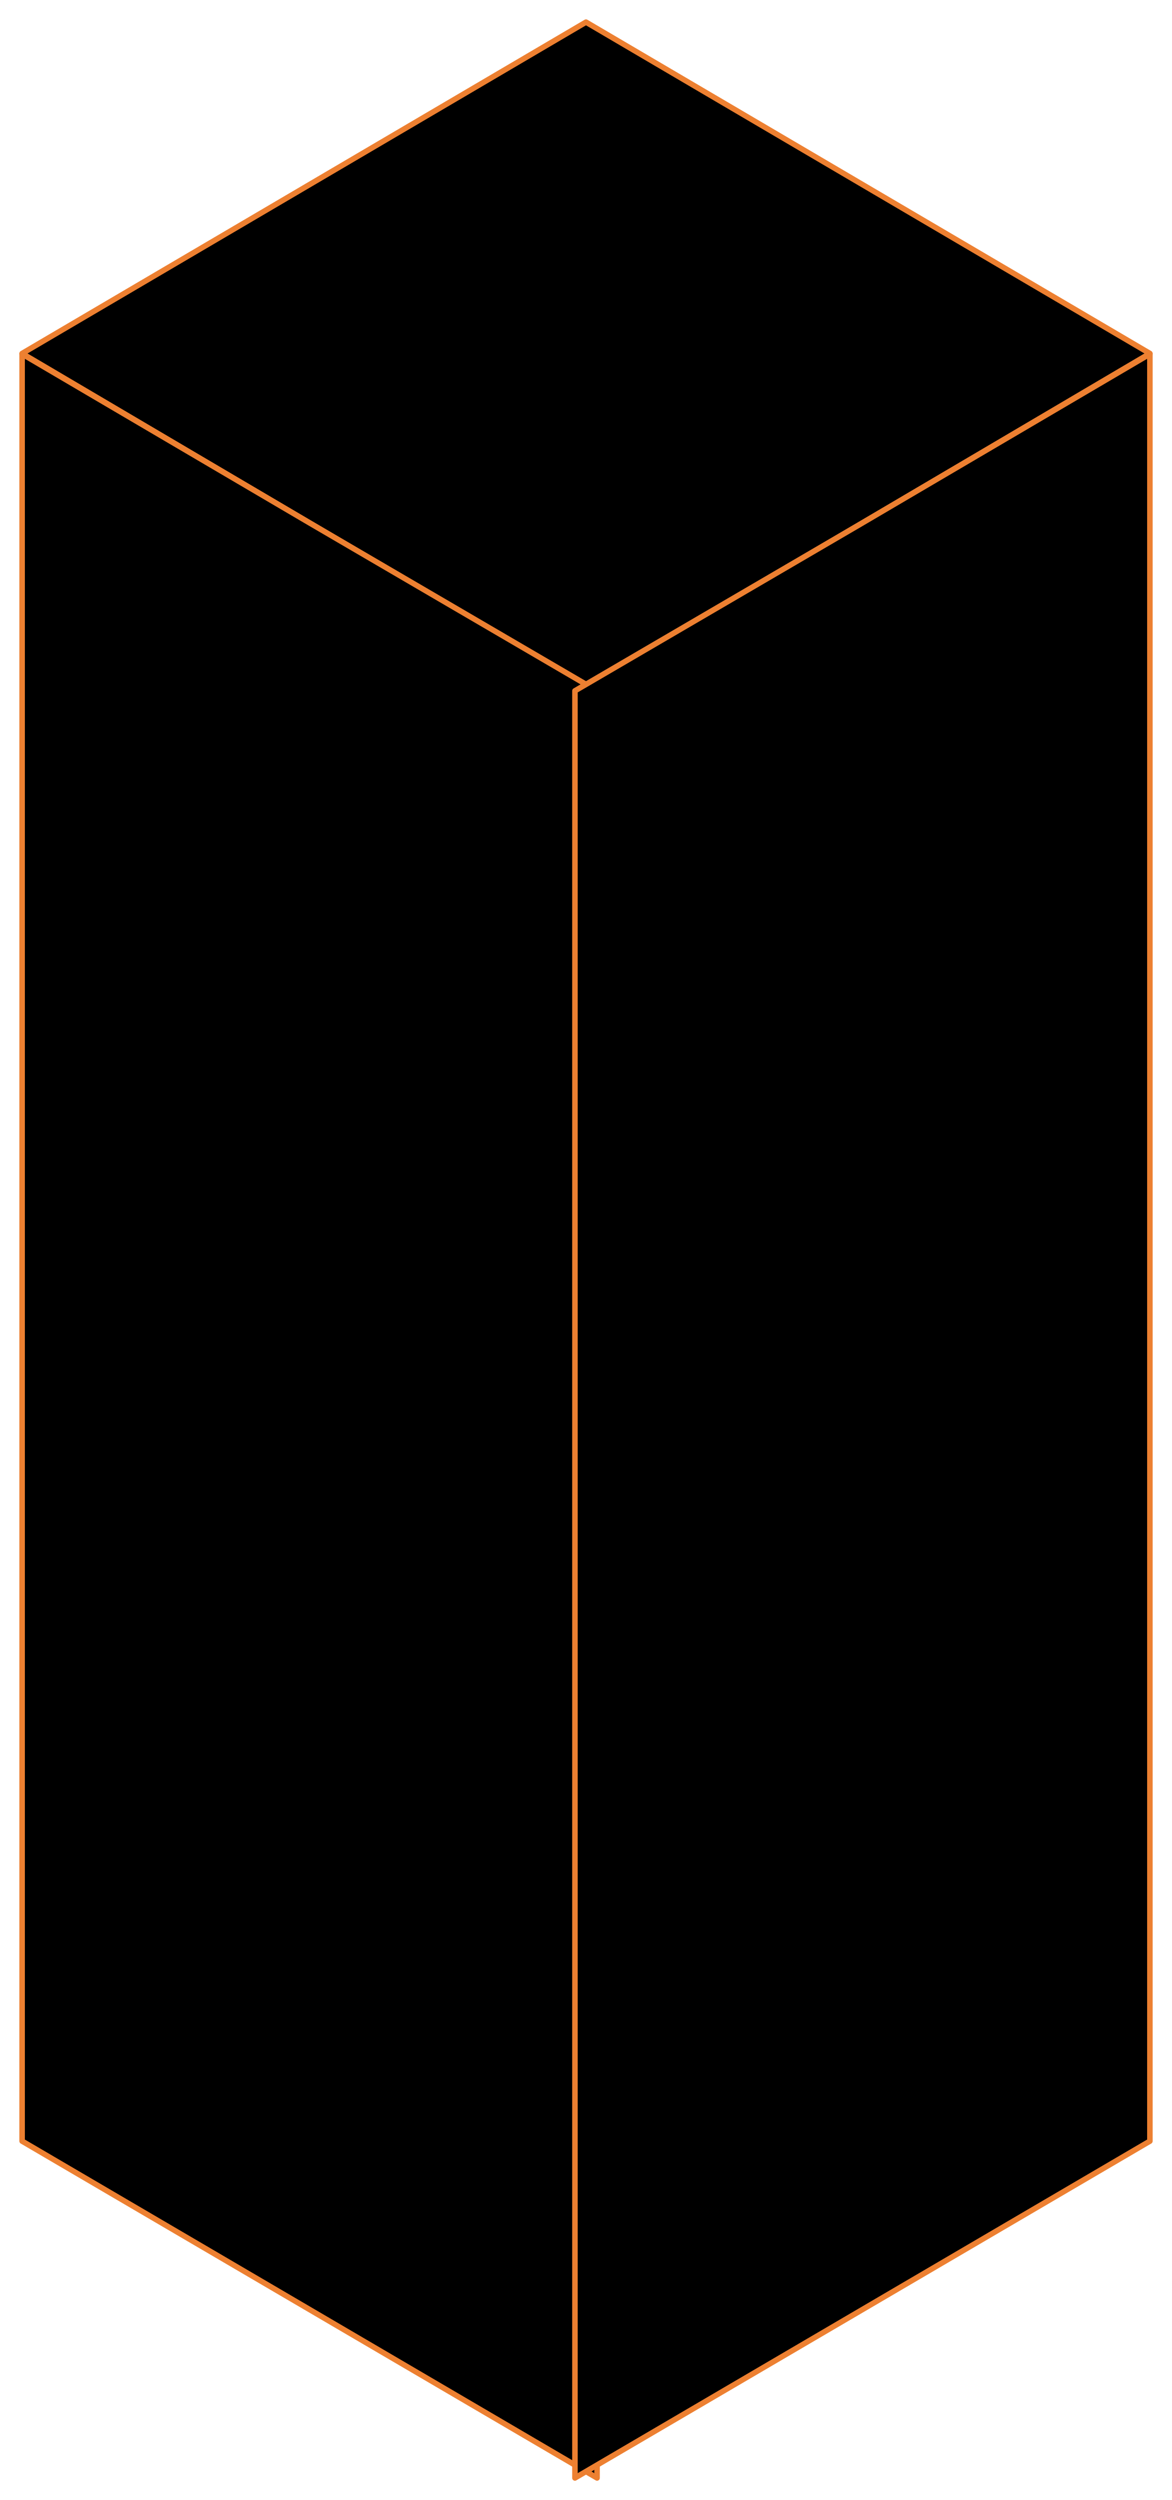<?xml version="1.0" encoding="UTF-8"?> <svg xmlns="http://www.w3.org/2000/svg" width="53" height="113" viewBox="0 0 53 113" fill="none"><path d="M26.5 1L52 15.976L26.5 31L1 15.976L26.5 1Z" fill="black" stroke="#ED8031" stroke-width="0.25" stroke-linecap="round" stroke-linejoin="round"></path><path d="M1 96.776L27 112V31.224L13.999 23.634L1 16V96.776Z" fill="black" stroke="#ED8031" stroke-width="0.25" stroke-linecap="round" stroke-linejoin="round"></path><path d="M52 96.776L26 112V31.224L39.001 23.634L52 16V96.776Z" fill="black" stroke="#ED8031" stroke-width="0.25" stroke-linecap="round" stroke-linejoin="round"></path></svg> 